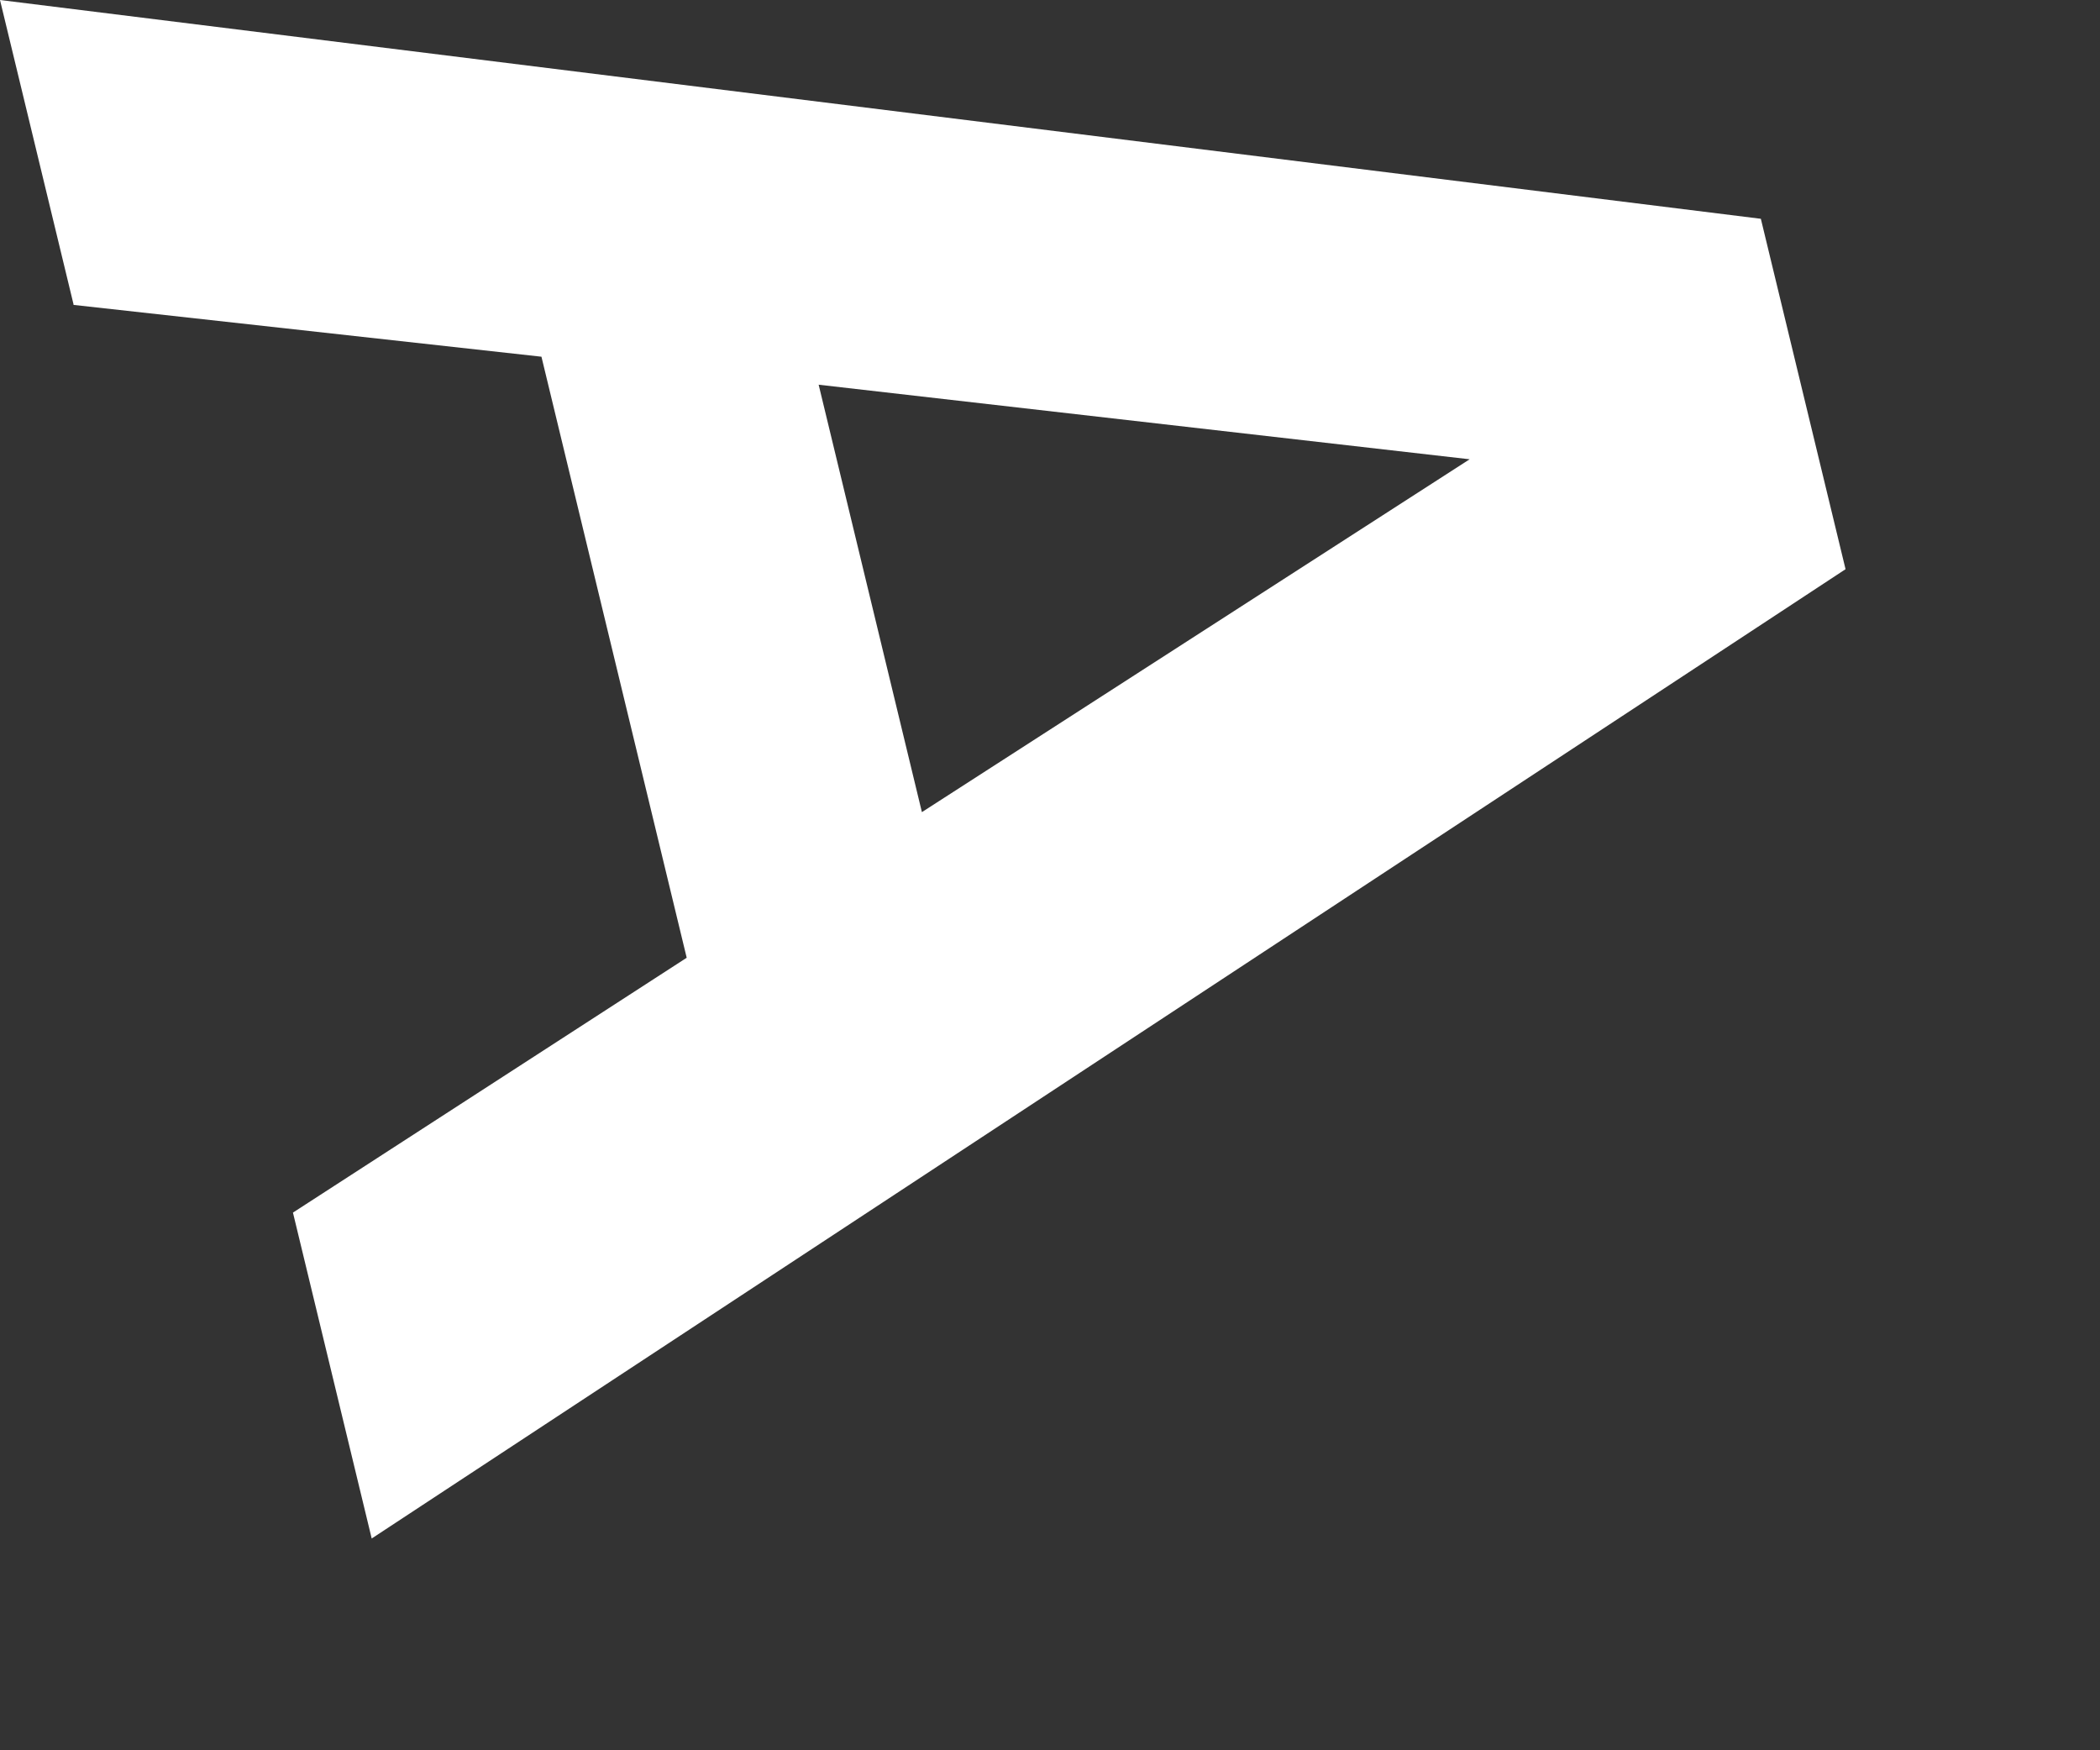 <?xml version="1.0" encoding="utf-8"?>
<svg xmlns="http://www.w3.org/2000/svg" fill="none" height="100%" overflow="visible" preserveAspectRatio="none" style="display: block;" viewBox="0 0 6 5" width="100%">
<rect x="0" y="0" width="6" height="5" fill="#333333" stroke="none"/>
<path d="M2.339 1.099L4.199 1.312L2.634 2.32L2.339 1.099ZM0.21 0.871L1.547 1.019L1.962 2.736L0.837 3.464L1.062 4.395L5.273 1.626L5.031 0.625L0 0L0.21 0.869V0.871Z" fill="white" id="Vector"/>
</svg>